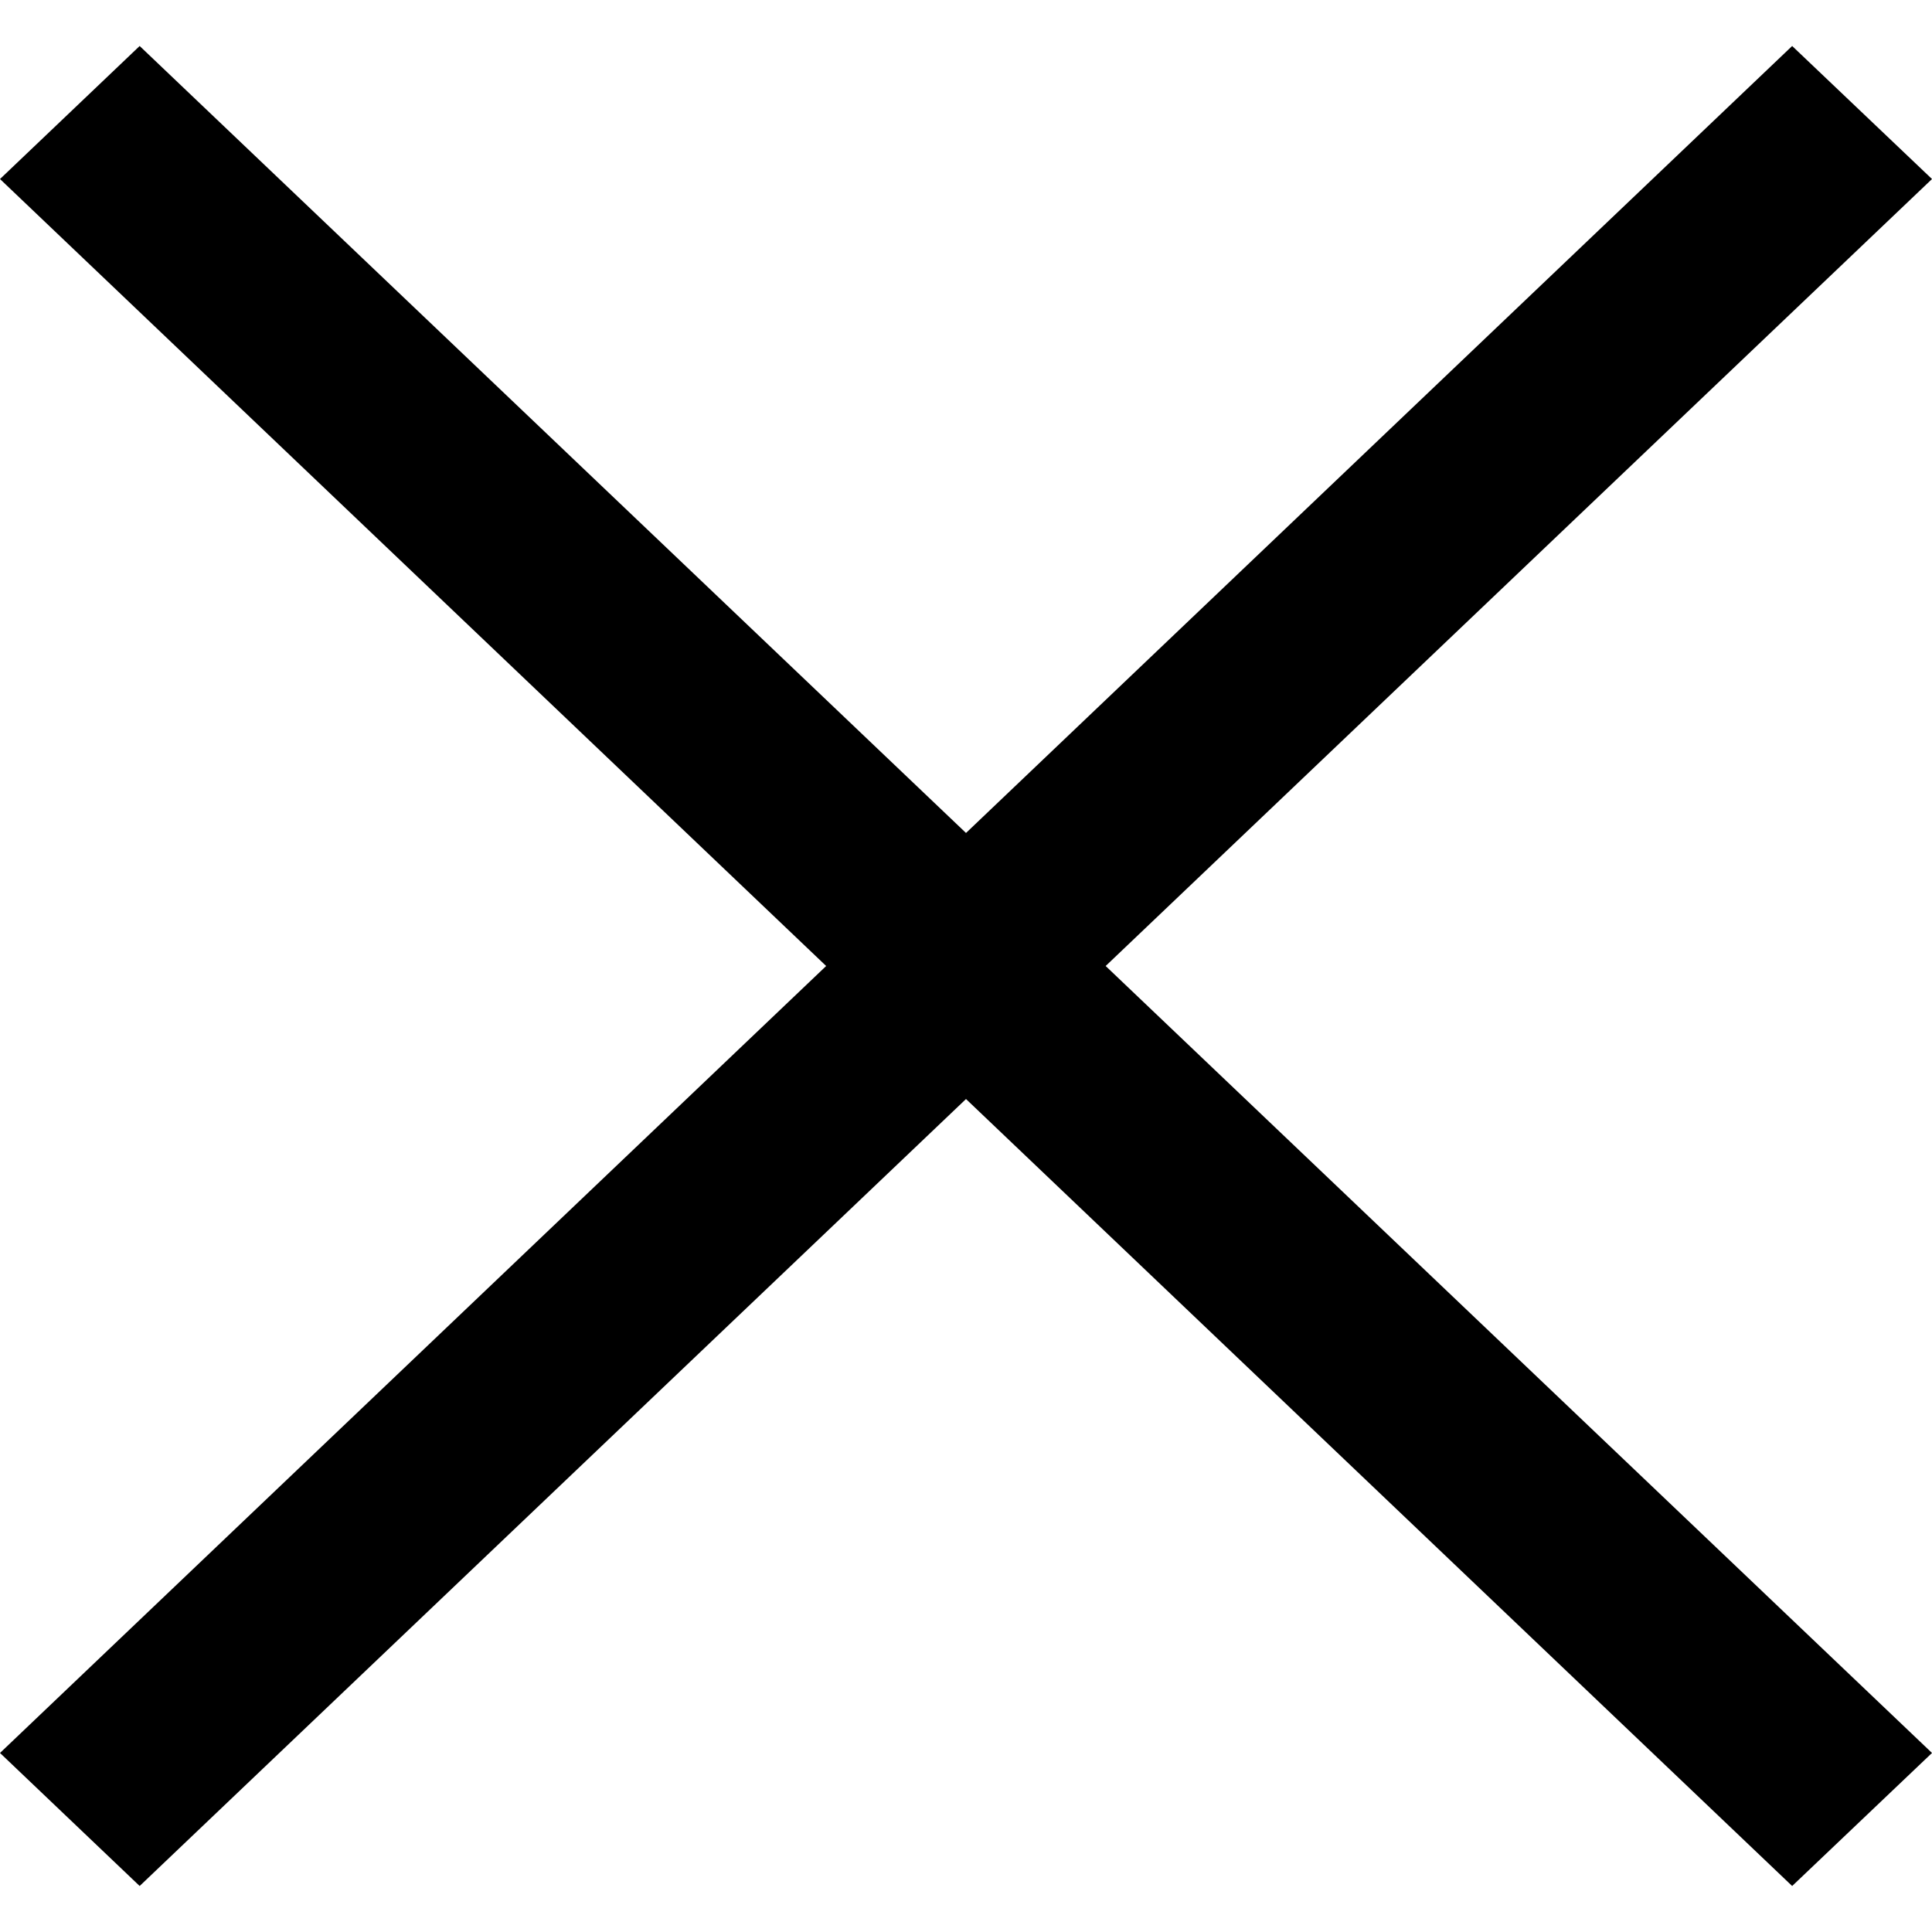 <svg width="800" height="800" viewBox="0 -0.5 21 21" xmlns="http://www.w3.org/2000/svg"><path d="M12.018 10 21 18.554 19.48 20l-8.98-8.554L1.518 20 0 18.554 8.98 10 0 1.446 1.518 0 10.5 8.554 19.48 0 21 1.446z" fill-rule="evenodd"/></svg>